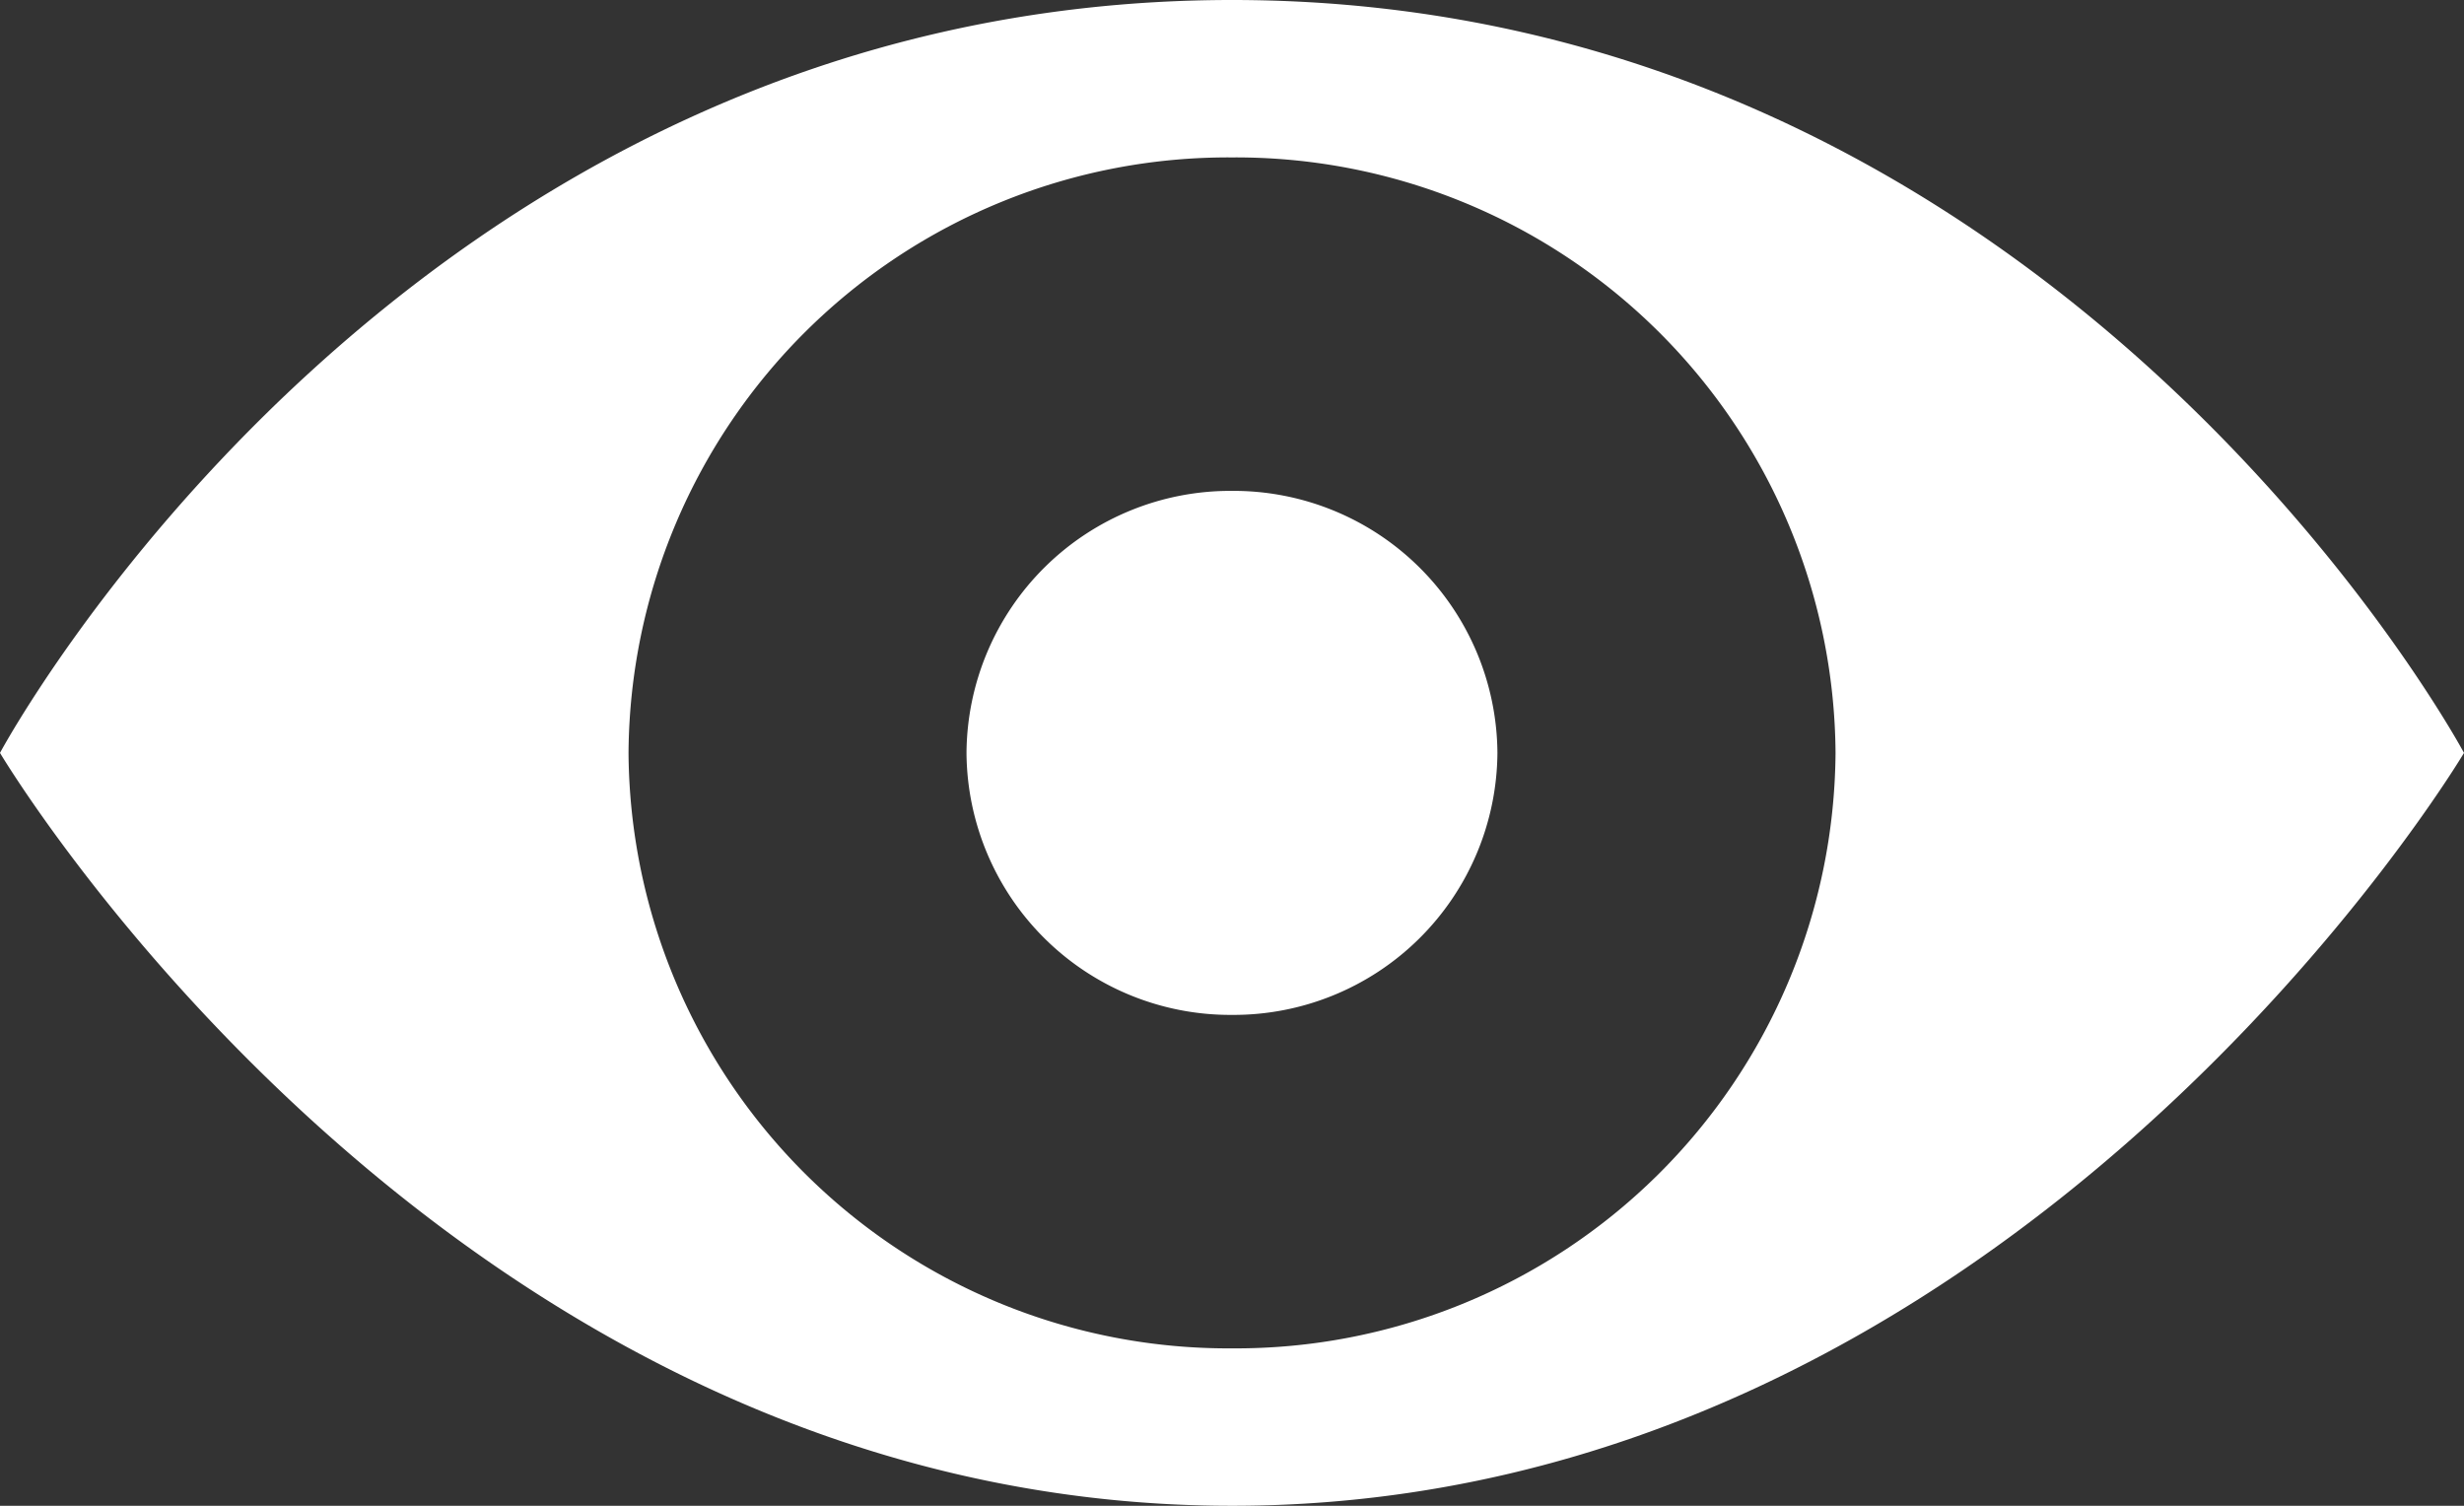 <svg xmlns="http://www.w3.org/2000/svg" width="36" height="22" viewBox="0 0 36 22">
  <rect x="0" y="0" width="36" height="22" fill="#333333" stroke="none"/>
  <path id="view-icon" d="M-84-573s5.894-11,18-11,18,11,18,11-6.536,11-18,11S-84-573-84-573Zm9.183,0A8.761,8.761,0,0,0-66-564.3a8.762,8.762,0,0,0,8.818-8.7A8.761,8.761,0,0,0-66-581.7,8.76,8.76,0,0,0-74.817-573Zm4.938,0A3.855,3.855,0,0,1-66-576.828,3.855,3.855,0,0,1-62.122-573,3.855,3.855,0,0,1-66-569.172,3.855,3.855,0,0,1-69.879-573Z" transform="translate(84 584)" fill="#ffffff"/>
</svg>
